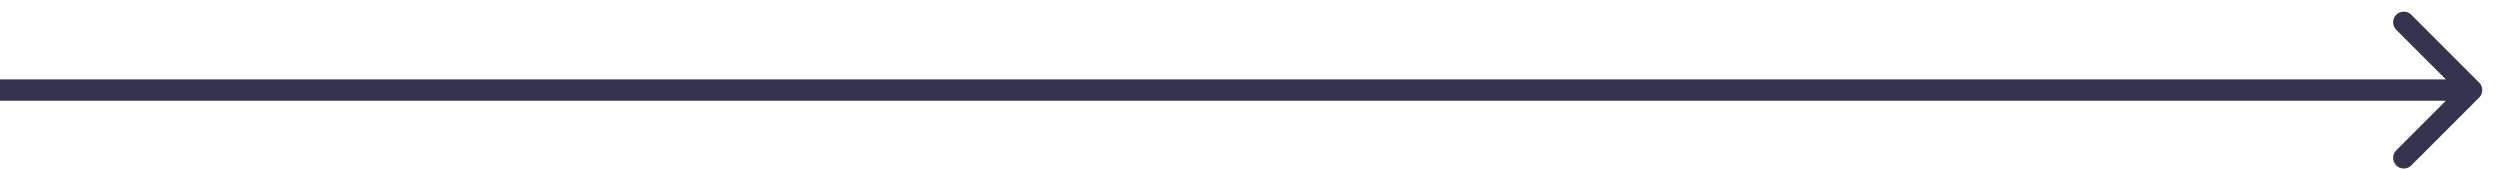 <svg width="88" height="6" viewBox="0 0 88 6" fill="none" xmlns="http://www.w3.org/2000/svg">
<path d="M87.265 3.436C87.412 3.289 87.412 3.052 87.265 2.905L84.879 0.519C84.732 0.372 84.495 0.372 84.348 0.519C84.202 0.665 84.202 0.903 84.348 1.049L86.47 3.17L84.348 5.292C84.202 5.438 84.202 5.676 84.348 5.822C84.495 5.969 84.732 5.969 84.879 5.822L87.265 3.436ZM-13 3.545L87 3.545L87 2.795L-13 2.795L-13 3.545Z" fill="#34344E"></path>
</svg>
